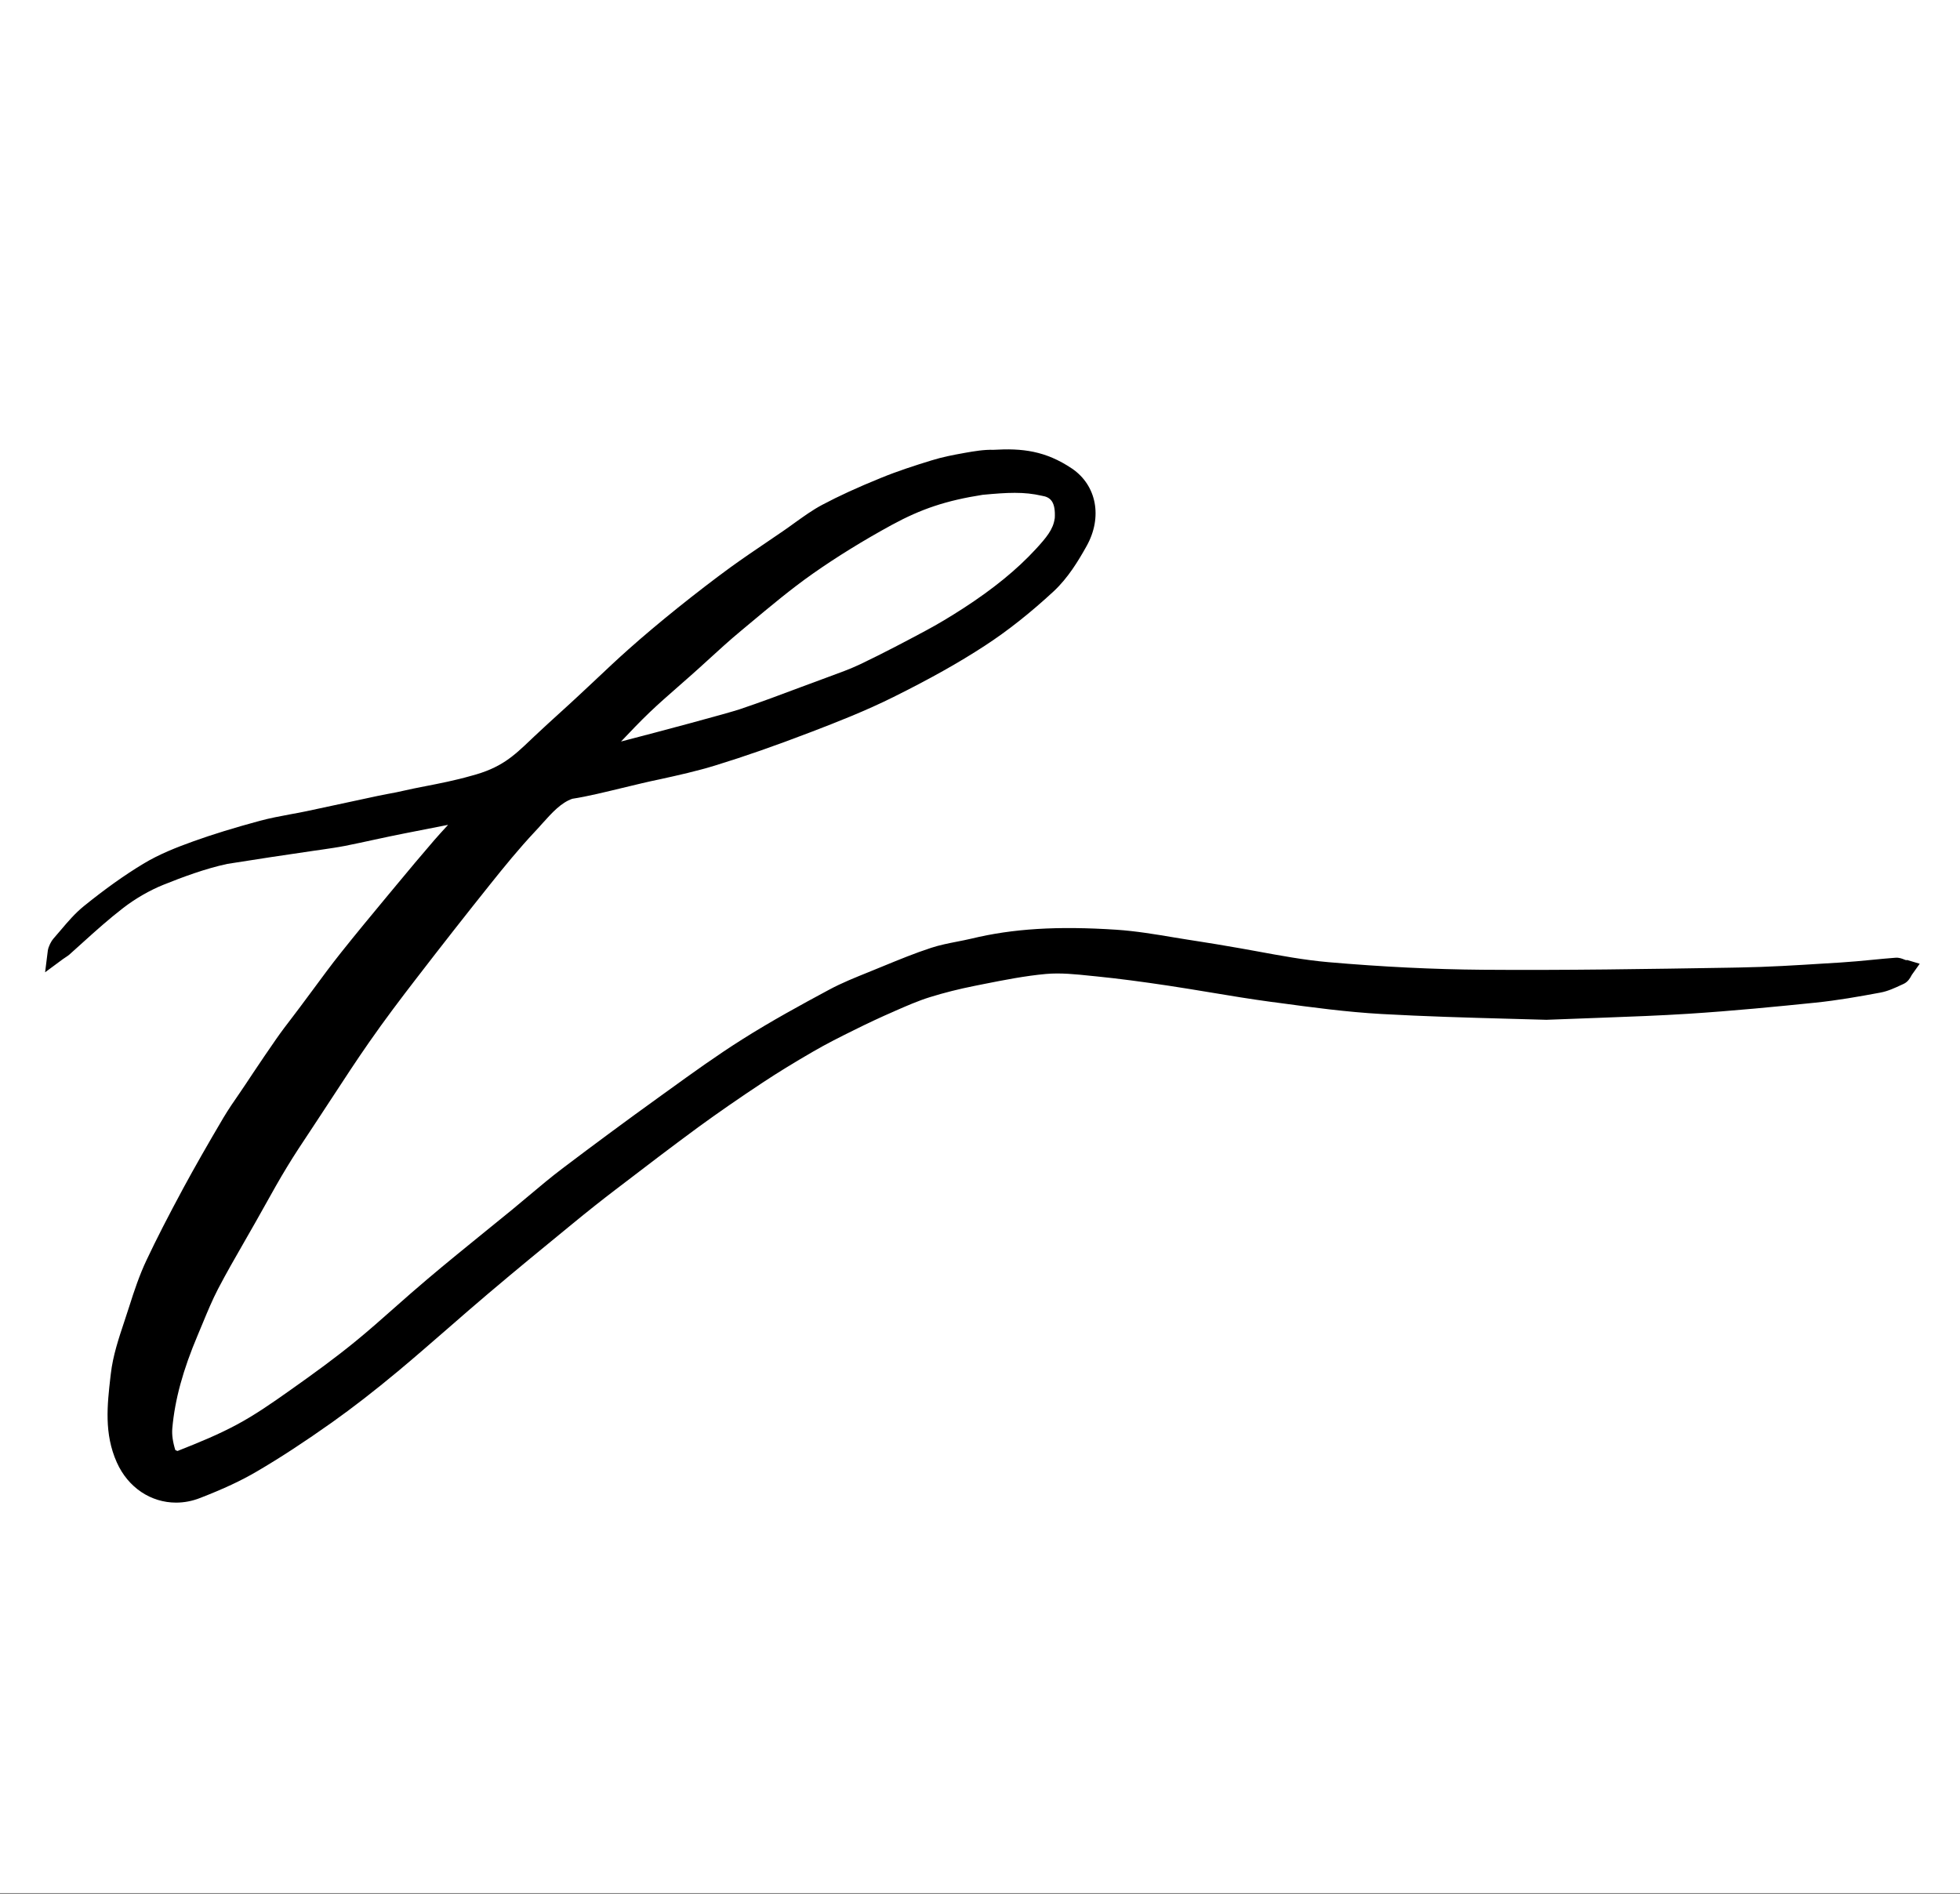 <?xml version="1.0" encoding="UTF-8"?>
<svg id="Ebene_1" data-name="Ebene 1" xmlns="http://www.w3.org/2000/svg" viewBox="0 0 209.09 202.08">
  <rect x="0" y="0" width="209.09" height="202.08" fill="#808080" stroke="none"/>
  <defs>
    <style>
      .cls-1 {
        fill: #000;
      }

      .cls-1, .cls-2 {
        stroke-width: 0px;
      }

      .cls-2 {
        fill: #fff;
      }
    </style>
  </defs>
  <rect class="cls-2" x="0" y="-.11" width="209.09" height="202.08"/>
  <path class="cls-1" d="M203.34,102.44c-.06-.02-.11-.04-.17-.06-.25-.1-.58-.24-.99-.2h0c-.82.06-1.63.14-2.45.22-1.14.11-2.28.22-3.42.29l-1.65.1c-2.99.19-6.08.38-9.11.43l-1.04.02c-8.64.14-17.58.29-26.37.22-5.17-.04-10.7-.31-16.44-.81-2.54-.22-5.12-.7-7.62-1.16-1.16-.21-2.31-.42-3.47-.61l-.88-.15c-.6-.1-1.21-.2-1.81-.29-.88-.13-1.75-.28-2.63-.42-2.02-.34-4.11-.69-6.2-.83-6.27-.41-11.04-.12-15.46.95-.51.12-1.02.22-1.53.32-.91.18-1.84.36-2.76.66-1.75.57-3.47,1.28-5.13,1.96l-1.54.63c-1.41.57-2.87,1.15-4.24,1.89-3,1.61-6.2,3.36-9.22,5.27-2.73,1.72-5.38,3.63-7.95,5.49l-.71.51c-3.82,2.75-7.25,5.29-10.5,7.75-1.26.95-2.47,1.97-3.65,2.96-.58.49-1.17.98-1.76,1.47-.96.78-1.92,1.56-2.88,2.34-2.03,1.65-4.13,3.35-6.16,5.07-1.16.98-2.3,1.98-3.44,2.99-1.39,1.23-2.83,2.51-4.28,3.69-2.12,1.73-4.31,3.33-6.96,5.2-1.96,1.39-3.74,2.62-5.64,3.64-1.95,1.05-3.94,1.87-6.34,2.82-.07-.02-.17-.06-.24-.1-.27-.86-.38-1.65-.32-2.31.27-3.07,1.14-6.24,2.72-9.97.18-.42.35-.85.53-1.27.5-1.21,1.02-2.46,1.62-3.62.89-1.71,1.88-3.42,2.83-5.08.4-.7.8-1.4,1.2-2.1.32-.57.64-1.14.96-1.71.77-1.38,1.56-2.8,2.39-4.16.78-1.29,1.64-2.58,2.47-3.83l.83-1.26c.5-.75.99-1.51,1.49-2.27,1.28-1.96,2.6-3.98,3.96-5.93,1.66-2.39,3.43-4.72,4.94-6.68,2.81-3.65,5.43-6.99,7.99-10.19,1.47-1.84,3.05-3.78,4.72-5.56.28-.29.54-.59.8-.88,1.08-1.2,2.02-2.24,3.22-2.66,1.64-.25,3.6-.74,5.35-1.16.73-.18,1.44-.35,2.09-.5.63-.15,1.27-.29,1.9-.42,1.96-.43,3.99-.88,5.96-1.49,3.06-.94,6.3-2.07,10.19-3.56,2.69-1.03,5.81-2.25,8.78-3.73,3.86-1.92,6.95-3.65,9.71-5.45,2.45-1.59,4.93-3.56,7.39-5.84,1.5-1.4,2.61-3.22,3.5-4.82,1.71-3.07,1.07-6.46-1.55-8.25-2.85-1.92-5.35-2.19-8.38-2.01-1.04-.03-2.06.15-3.04.32l-.21.04c-1.02.18-2.22.41-3.37.77-1.76.54-3.62,1.14-5.4,1.87-2.51,1.02-4.49,1.93-6.24,2.86-1.06.56-2.03,1.27-2.97,1.94-.39.28-.78.57-1.18.84-.54.37-1.08.74-1.63,1.11-1.33.9-2.7,1.83-4.03,2.79-1.78,1.3-3.61,2.71-5.61,4.31-1.9,1.53-3.63,2.98-5.27,4.44-1.18,1.05-2.34,2.14-3.46,3.2-.62.58-1.24,1.17-1.87,1.75-.64.6-1.29,1.19-1.94,1.78-.92.84-1.85,1.68-2.76,2.54l-.41.39c-1.84,1.75-3.17,3.01-6.37,3.84-1.68.48-3.37.81-4.86,1.1-.86.17-1.64.32-2.27.47-.55.13-1.11.24-1.67.34-.4.08-.81.15-1.21.24l-3.12.67c-1.46.31-2.92.63-4.38.94-.57.12-1.15.23-1.72.33-1.08.2-2.19.41-3.28.7-2.76.75-5.01,1.44-7.07,2.18-1.78.64-3.66,1.37-5.39,2.42-2,1.21-4.06,2.68-6.3,4.49-.94.76-1.72,1.67-2.47,2.56-.26.31-.53.62-.8.93-.21.23-.53.83-.59,1.27l-.29,2.31,1.88-1.39s.11-.08.19-.13c.2-.13.42-.28.51-.36.47-.42.94-.84,1.4-1.26,1.45-1.31,2.82-2.54,4.35-3.72,1.29-1,2.86-1.9,4.28-2.47,2.04-.82,4.45-1.72,6.81-2.23,3.27-.52,6.18-.96,9.28-1.41l.78-.11c.81-.12,1.66-.24,2.49-.4,1.04-.21,2.09-.43,3.13-.66,1.07-.23,2.13-.46,3.21-.67l4.68-.92s-.05.06-.08.09c-.47.51-.94,1.02-1.39,1.54-1.38,1.6-2.74,3.22-4.08,4.84l-1.03,1.24c-1.6,1.93-3.26,3.93-4.85,5.93-1.03,1.29-2.02,2.64-2.98,3.94-.45.61-.9,1.22-1.36,1.83-.27.35-.53.71-.8,1.06-.61.79-1.21,1.58-1.78,2.4-.83,1.19-1.64,2.39-2.45,3.6l-.75,1.13c-.24.35-.48.7-.71,1.05-.58.83-1.17,1.7-1.71,2.6-1.7,2.88-3.05,5.25-4.26,7.48-1.66,3.08-2.88,5.46-3.95,7.73-.76,1.61-1.32,3.3-1.82,4.88-.17.54-.35,1.08-.53,1.62-.6,1.81-1.23,3.67-1.45,5.61l-.04.33c-.34,2.98-.69,6.06.68,9.12,1.21,2.71,3.66,4.29,6.32,4.29.85,0,1.72-.16,2.58-.5,2.52-.98,4.38-1.85,6.03-2.82,2.53-1.48,5.15-3.2,8.03-5.24,2.22-1.58,4.52-3.36,7.04-5.46,1.81-1.51,3.62-3.09,5.37-4.61,1.41-1.23,2.81-2.45,4.24-3.66,2.96-2.51,6.02-5.02,8.99-7.45,1.69-1.39,3.2-2.58,4.6-3.65l.5-.38c2.74-2.1,5.57-4.26,8.39-6.33,2.02-1.47,4.25-3.02,6.82-4.72,1.56-1.03,3.26-2.08,5.37-3.3,1.41-.82,2.9-1.57,4.3-2.26,1.46-.73,2.91-1.41,4.32-2.02l.13-.06c1.21-.53,2.46-1.08,3.72-1.47,1.51-.47,3.11-.87,4.76-1.2l1-.2c2.16-.43,4.4-.87,6.6-1.07,1.55-.14,3.2.03,4.81.2l.61.06c2.29.23,4.8.56,7.66.99,1.52.23,3.03.48,4.54.73,2.08.35,4.23.7,6.36.99l.77.1c3.6.49,7.33.99,11.03,1.2,4.66.26,9.25.39,13.3.5,1.52.04,2.95.08,4.32.12,2.04-.08,3.89-.15,5.61-.21,3.49-.13,6.5-.24,9.48-.43,4.85-.31,9.6-.78,13.61-1.19,2.33-.24,4.6-.64,6.91-1.07.82-.15,1.56-.5,2.27-.83l.24-.11c.44-.21.66-.59.8-.85.03-.05.05-.1.09-.15l.81-1.14-1.34-.4ZM112.51,55.32c-.15,1.16-.9,2.05-2.03,3.28-2.01,2.18-4.53,4.23-7.69,6.28-1.47.95-2.79,1.74-4.03,2.4-2.05,1.1-4.49,2.39-6.98,3.58-1.09.52-2.27.94-3.41,1.36l-2.89,1.07c-2.15.81-4.37,1.64-6.57,2.38-1.29.43-8.36,2.33-12.66,3.44.99-1.04,2.01-2.12,3.06-3.12.95-.91,1.97-1.8,2.95-2.66.5-.44,1-.88,1.5-1.32.59-.52,1.17-1.05,1.75-1.58,1.15-1.05,2.34-2.14,3.55-3.14l.91-.76c2.17-1.81,4.41-3.69,6.73-5.32,2.56-1.8,5.4-3.55,8.42-5.2,3.18-1.73,5.83-2.61,9.71-3.22,1.38-.13,2.46-.21,3.42-.21,1.04,0,1.93.09,2.89.31.91.14,1.49.62,1.38,2.44Z"/>
</svg>